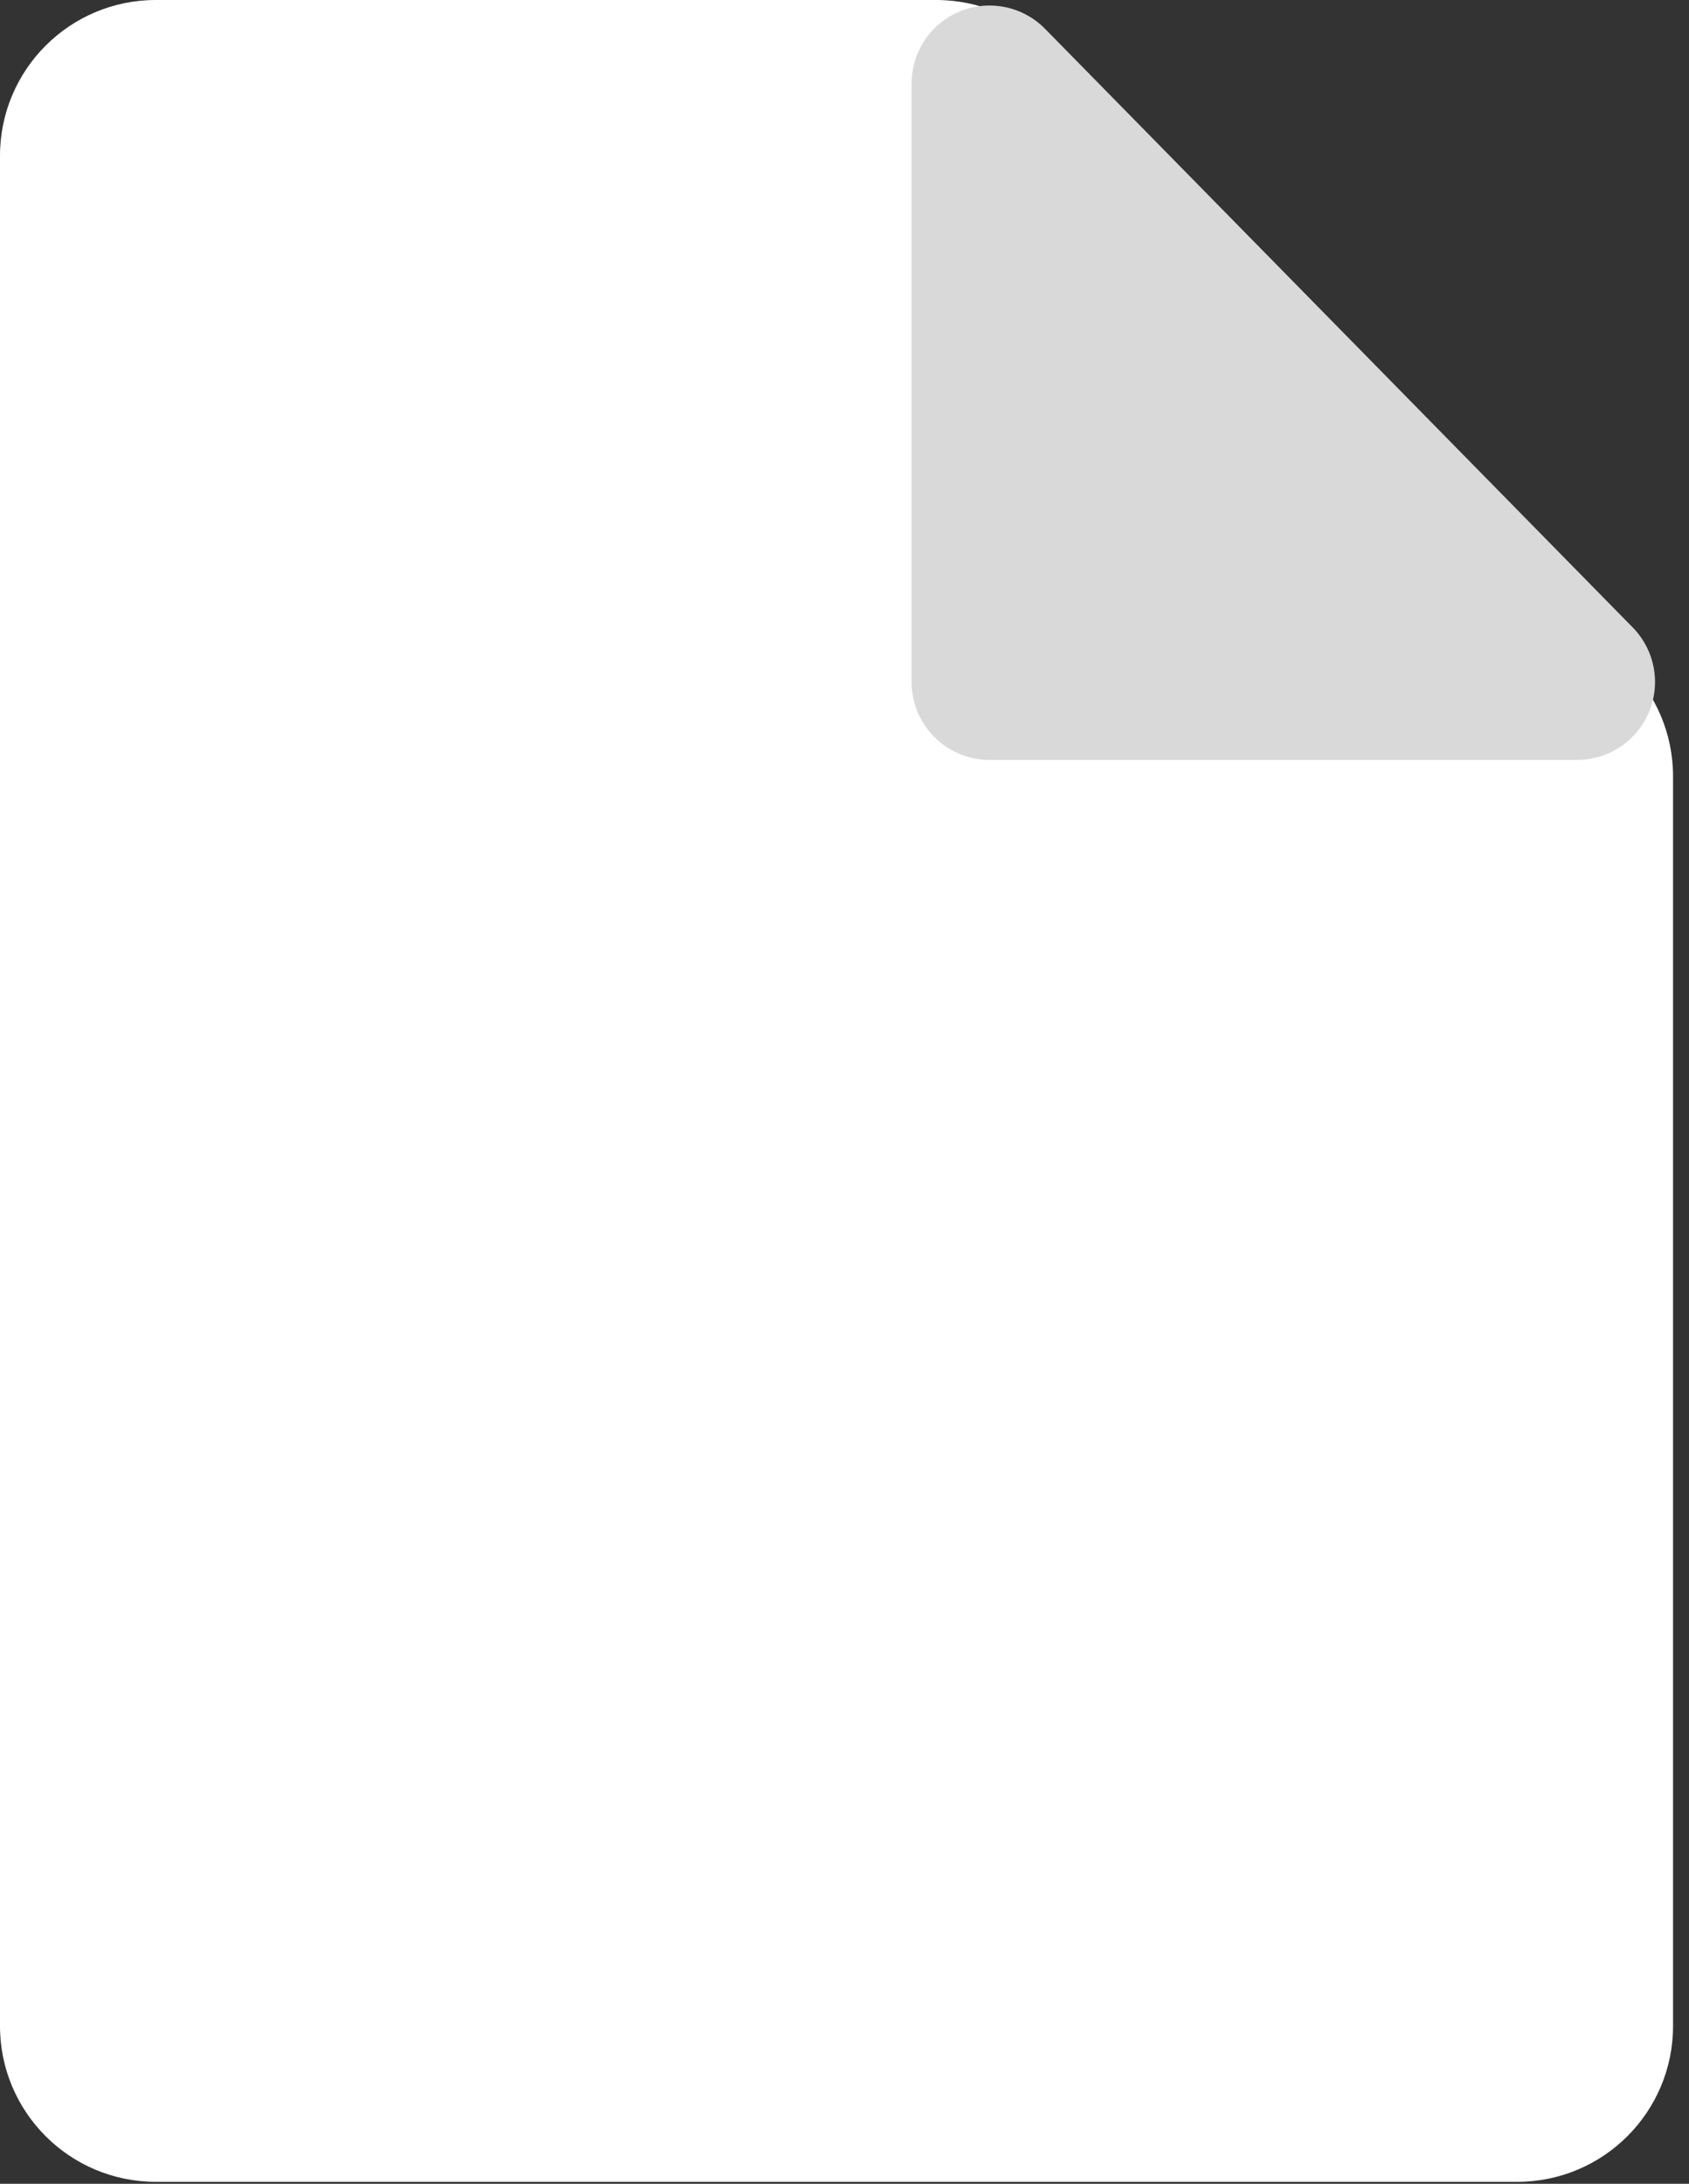 <?xml version="1.0" encoding="utf-8"?>
<svg xmlns="http://www.w3.org/2000/svg" fill="none" height="100%" overflow="visible" preserveAspectRatio="none" style="display: block;" viewBox="0 0 41 53" width="100%">
<rect x="0" y="0" width="41" height="53" fill="#333333" stroke="none"/>
<g id="Group 17">
<path d="M0 3.782C0 1.693 1.693 0 3.782 0H22.727C24.816 0 26.509 1.693 26.509 3.782V11.278C26.509 13.367 28.202 15.06 30.291 15.06H36.831C38.919 15.06 40.613 16.754 40.613 18.843V49.17C40.613 51.259 38.919 52.952 36.831 52.952H3.782C1.693 52.952 0 51.259 0 49.17V3.782Z" fill="white" id="Rectangle 39"/>
<path d="M24.02 16.552V2.025L38.284 16.552H24.02Z" fill="#D9D9D9" id="Vector 1" stroke="#D9D9D9" stroke-linejoin="round" stroke-width="3.782"/>
</g>
</svg>